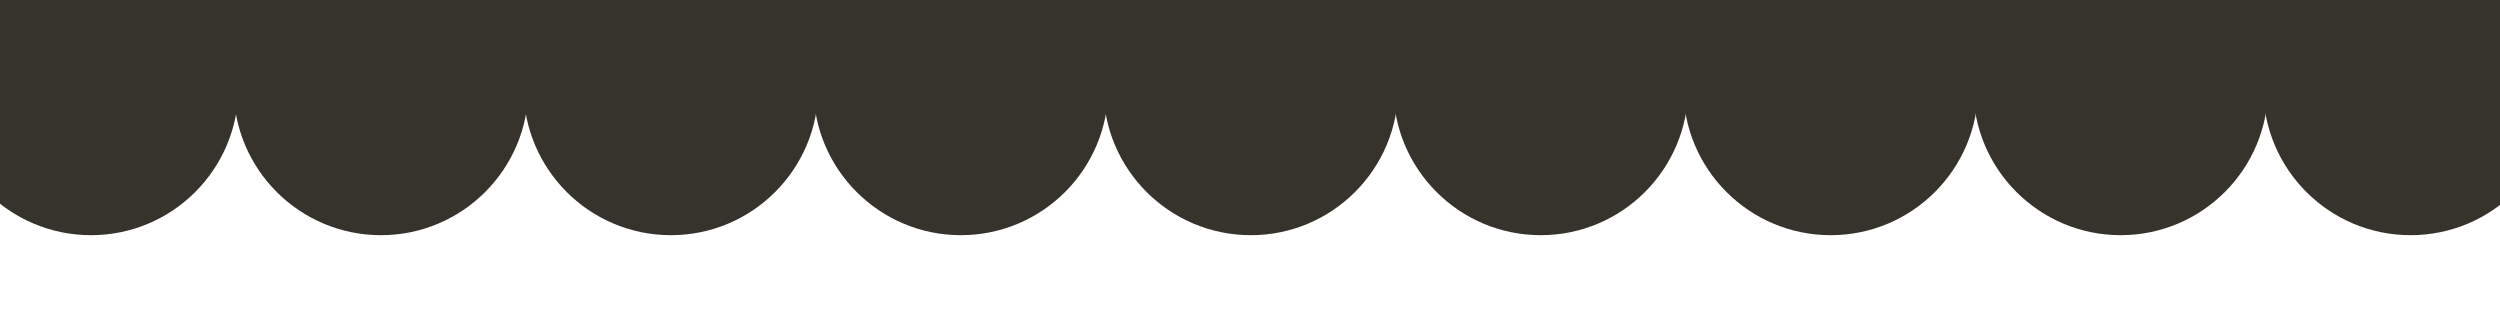 <svg width="1552" height="203" viewBox="0 0 1552 203" fill="none" xmlns="http://www.w3.org/2000/svg">
<g clip-path="url(#clip0_3189_1290)">
<circle cx="1496.5" cy="54.5" r="91.5" transform="rotate(180 1496.5 54.5)" fill="#36322C"/>
<circle cx="956.5" cy="54.5" r="91.5" transform="rotate(180 956.5 54.5)" fill="#36322C"/>
<circle cx="416.5" cy="54.5" r="91.5" transform="rotate(180 416.5 54.5)" fill="#36322C"/>
<circle cx="1316.5" cy="54.5" r="91.5" transform="rotate(180 1316.5 54.5)" fill="#36322C"/>
<circle cx="776.5" cy="54.5" r="91.5" transform="rotate(180 776.5 54.5)" fill="#36322C"/>
<circle cx="236.5" cy="54.5" r="91.5" transform="rotate(180 236.5 54.5)" fill="#36322C"/>
<circle cx="1136.5" cy="54.5" r="91.5" transform="rotate(180 1136.5 54.5)" fill="#36322C"/>
<circle cx="596.5" cy="54.5" r="91.5" transform="rotate(180 596.5 54.5)" fill="#36322C"/>
<circle cx="56.5" cy="54.5" r="91.5" transform="rotate(180 56.5 54.5)" fill="#36322C"/>
<rect x="1533" y="54" width="1512" height="91" transform="rotate(180 1533 54)" fill="#36322C"/>
</g>
<defs>
<clipPath id="clip0_3189_1290">
<rect width="1552" height="203" fill="white" transform="translate(1552 203) rotate(180)"/>
</clipPath>
</defs>
</svg>
